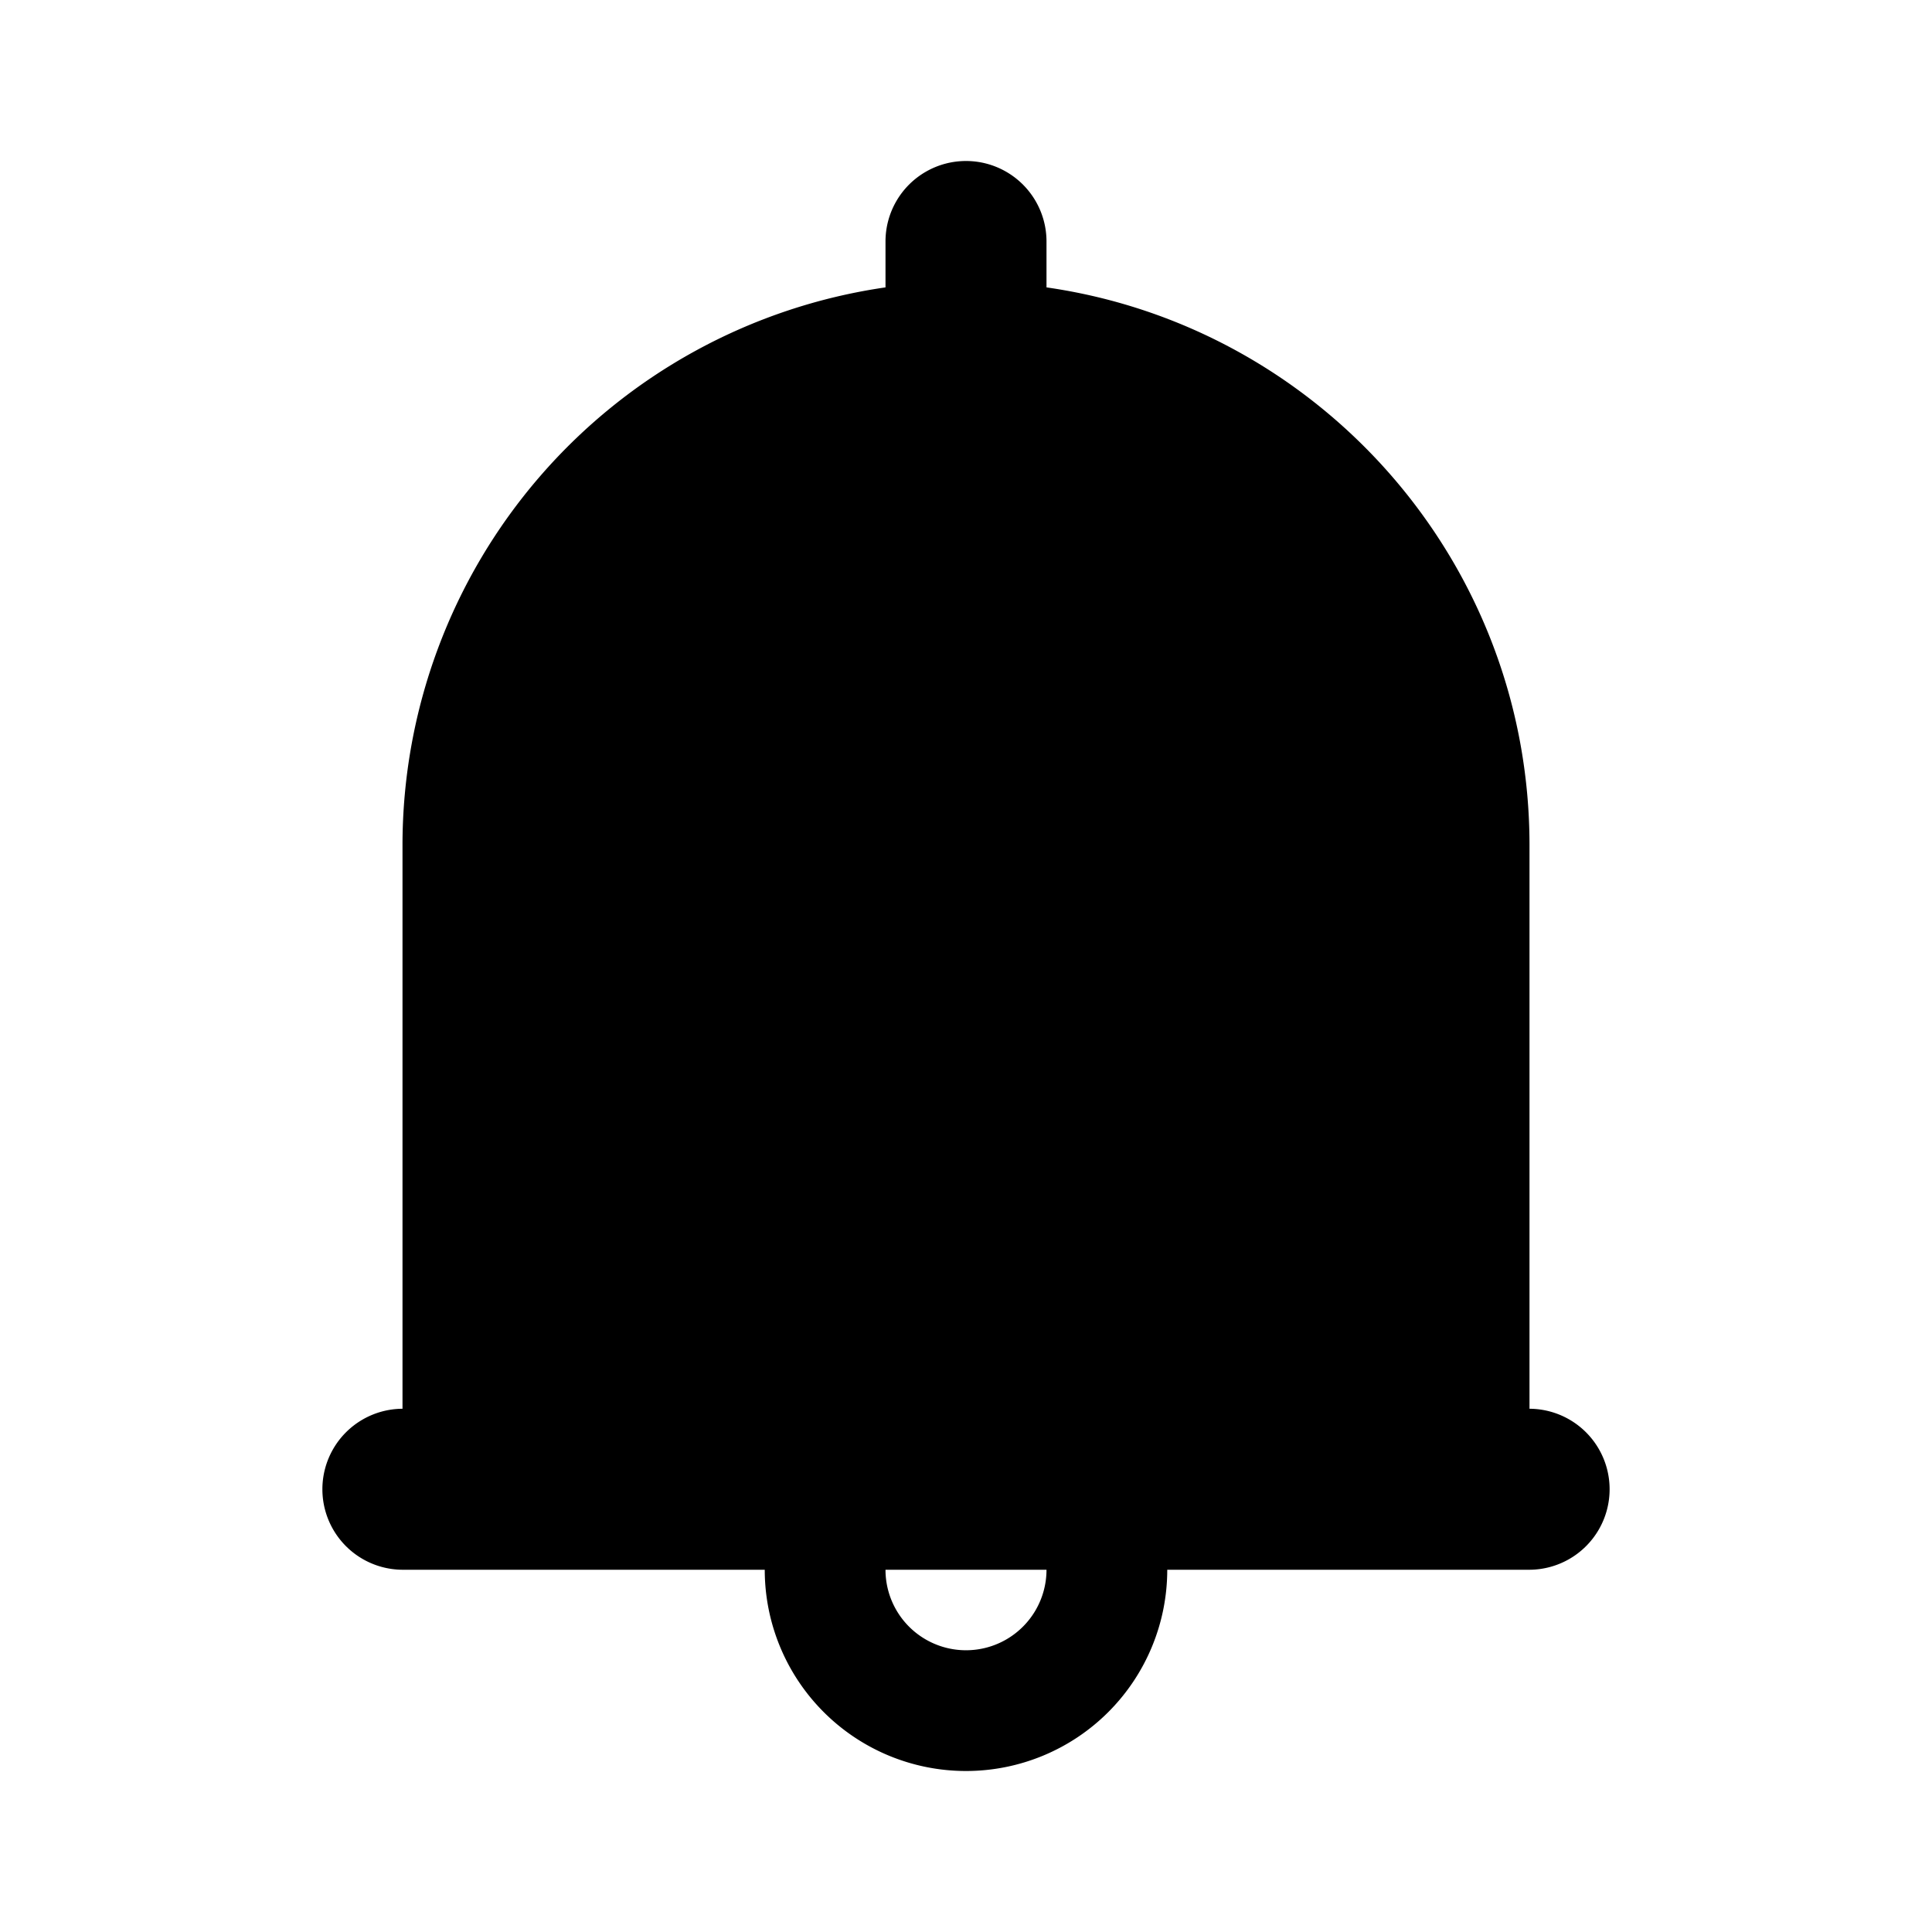 <?xml version="1.0" standalone="no"?><!DOCTYPE svg PUBLIC "-//W3C//DTD SVG 1.1//EN" "http://www.w3.org/Graphics/SVG/1.1/DTD/svg11.dtd"><svg t="1580499983024" class="icon" viewBox="0 0 1024 1024" version="1.1" xmlns="http://www.w3.org/2000/svg" p-id="2890" xmlns:xlink="http://www.w3.org/1999/xlink" width="200" height="200"><defs><style type="text/css"></style></defs><path d="M810.667 746.667a42.667 42.667 0 0 1 0 85.333h-192a106.667 106.667 0 1 1-213.334 0h-192a42.667 42.667 0 0 1 0-85.333V448a298.752 298.752 0 0 1 256-295.68V128a42.667 42.667 0 0 1 85.334 0v24.32c144.725 20.736 256 145.237 256 295.68v298.667z m-256 85.333h-85.334a42.667 42.667 0 0 0 85.334 0z" p-id="2891"></path></svg>